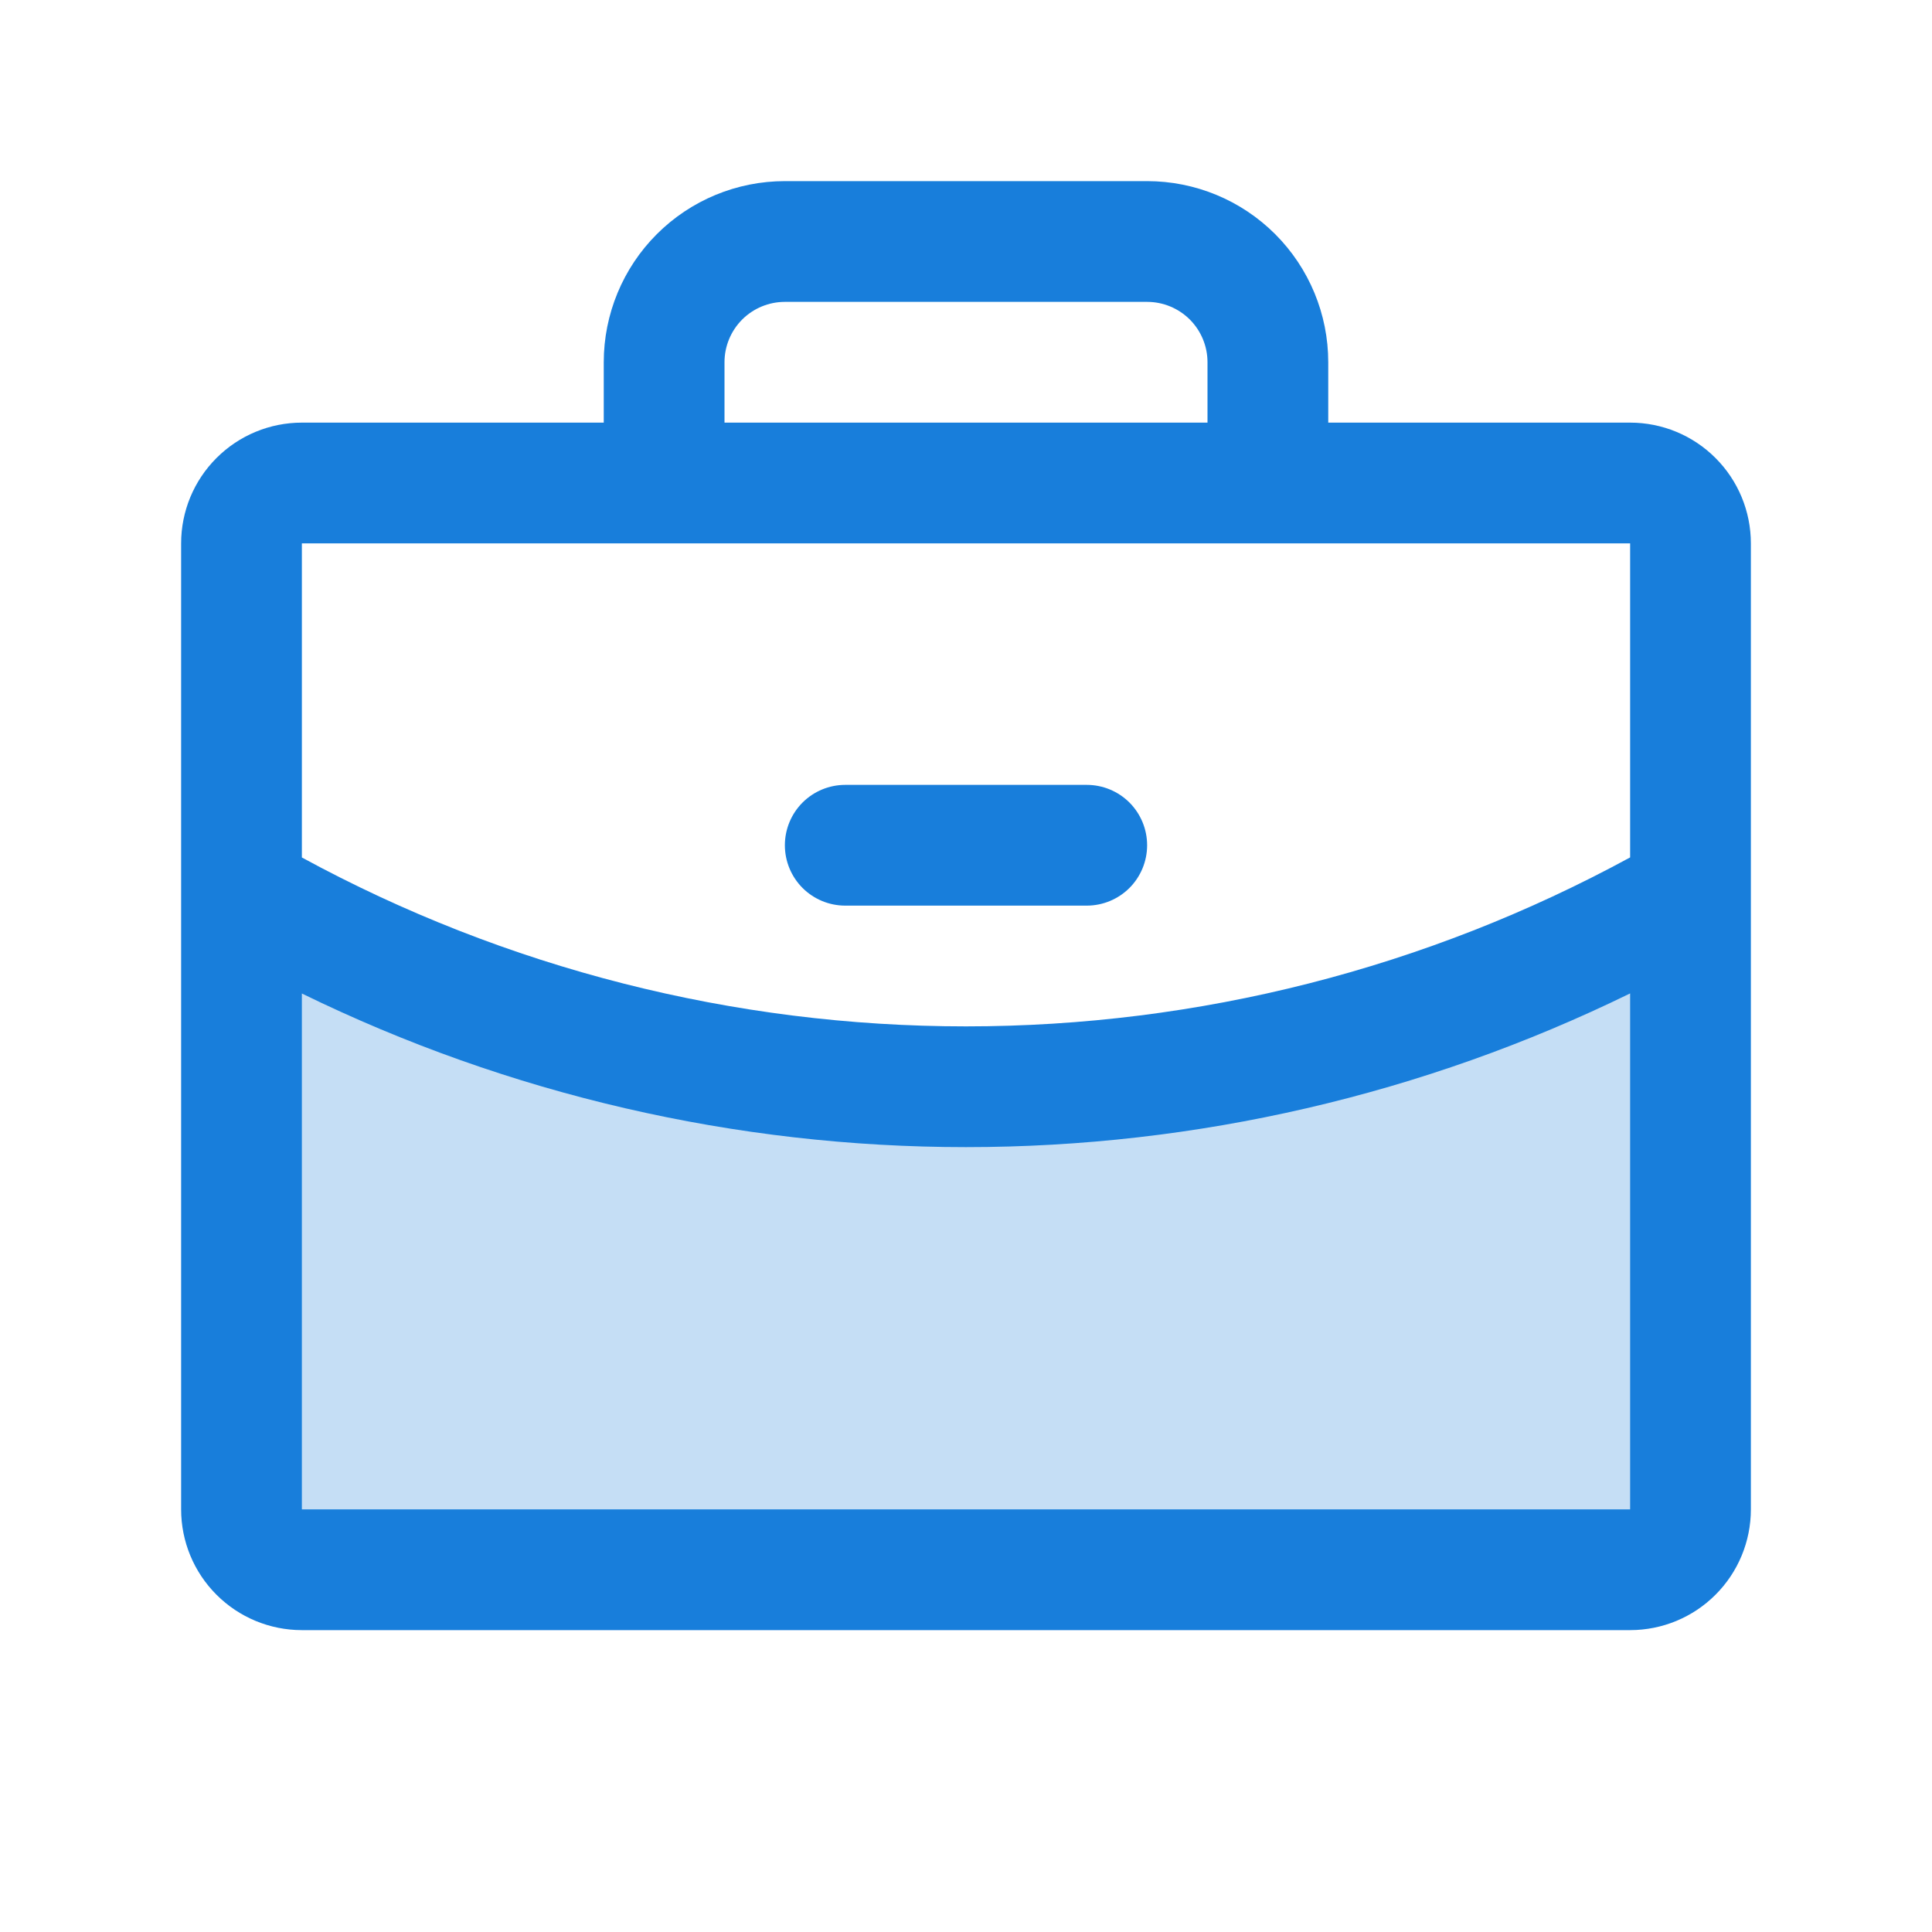 <svg width="48" height="48" viewBox="0 0 48 48" fill="none" xmlns="http://www.w3.org/2000/svg">
<g id="Frame">
<path id="Vector" opacity="0.5" d="M42 22.184V37.501C42 37.898 41.842 38.28 41.561 38.561C41.279 38.842 40.898 39.001 40.5 39.001H7.5C7.102 39.001 6.721 38.842 6.439 38.561C6.158 38.28 6 37.898 6 37.501V22.184C11.47 25.348 17.68 27.01 24 27C30.32 27.011 36.53 25.349 42 22.184Z" fill="#187EDB" fill-opacity="0.5"/>
<path id="Vector_2" d="M19.5 21C19.5 20.602 19.658 20.221 19.939 19.939C20.221 19.658 20.602 19.5 21 19.5H27C27.398 19.5 27.779 19.658 28.061 19.939C28.342 20.221 28.5 20.602 28.5 21C28.5 21.398 28.342 21.779 28.061 22.061C27.779 22.342 27.398 22.5 27 22.5H21C20.602 22.5 20.221 22.342 19.939 22.061C19.658 21.779 19.5 21.398 19.5 21ZM43.5 13.5V37.5C43.5 38.296 43.184 39.059 42.621 39.621C42.059 40.184 41.296 40.5 40.5 40.5H7.5C6.704 40.5 5.941 40.184 5.379 39.621C4.816 39.059 4.5 38.296 4.5 37.5V13.5C4.5 12.704 4.816 11.941 5.379 11.379C5.941 10.816 6.704 10.5 7.5 10.5H15V9C15 7.807 15.474 6.662 16.318 5.818C17.162 4.974 18.306 4.5 19.5 4.5H28.5C29.694 4.5 30.838 4.974 31.682 5.818C32.526 6.662 33 7.807 33 9V10.5H40.5C41.296 10.5 42.059 10.816 42.621 11.379C43.184 11.941 43.5 12.704 43.5 13.5ZM18 10.5H30V9C30 8.602 29.842 8.221 29.561 7.939C29.279 7.658 28.898 7.5 28.5 7.5H19.5C19.102 7.5 18.721 7.658 18.439 7.939C18.158 8.221 18 8.602 18 9V10.5ZM7.5 13.5V21.304C12.563 24.058 18.236 25.501 24 25.5C29.764 25.501 35.437 24.058 40.5 21.302V13.5H7.5ZM40.5 37.5V24.681C35.363 27.194 29.719 28.5 24 28.5C18.281 28.501 12.637 27.195 7.5 24.683V37.5H40.5Z" fill="#187EDB"/>
</g>
</svg>
